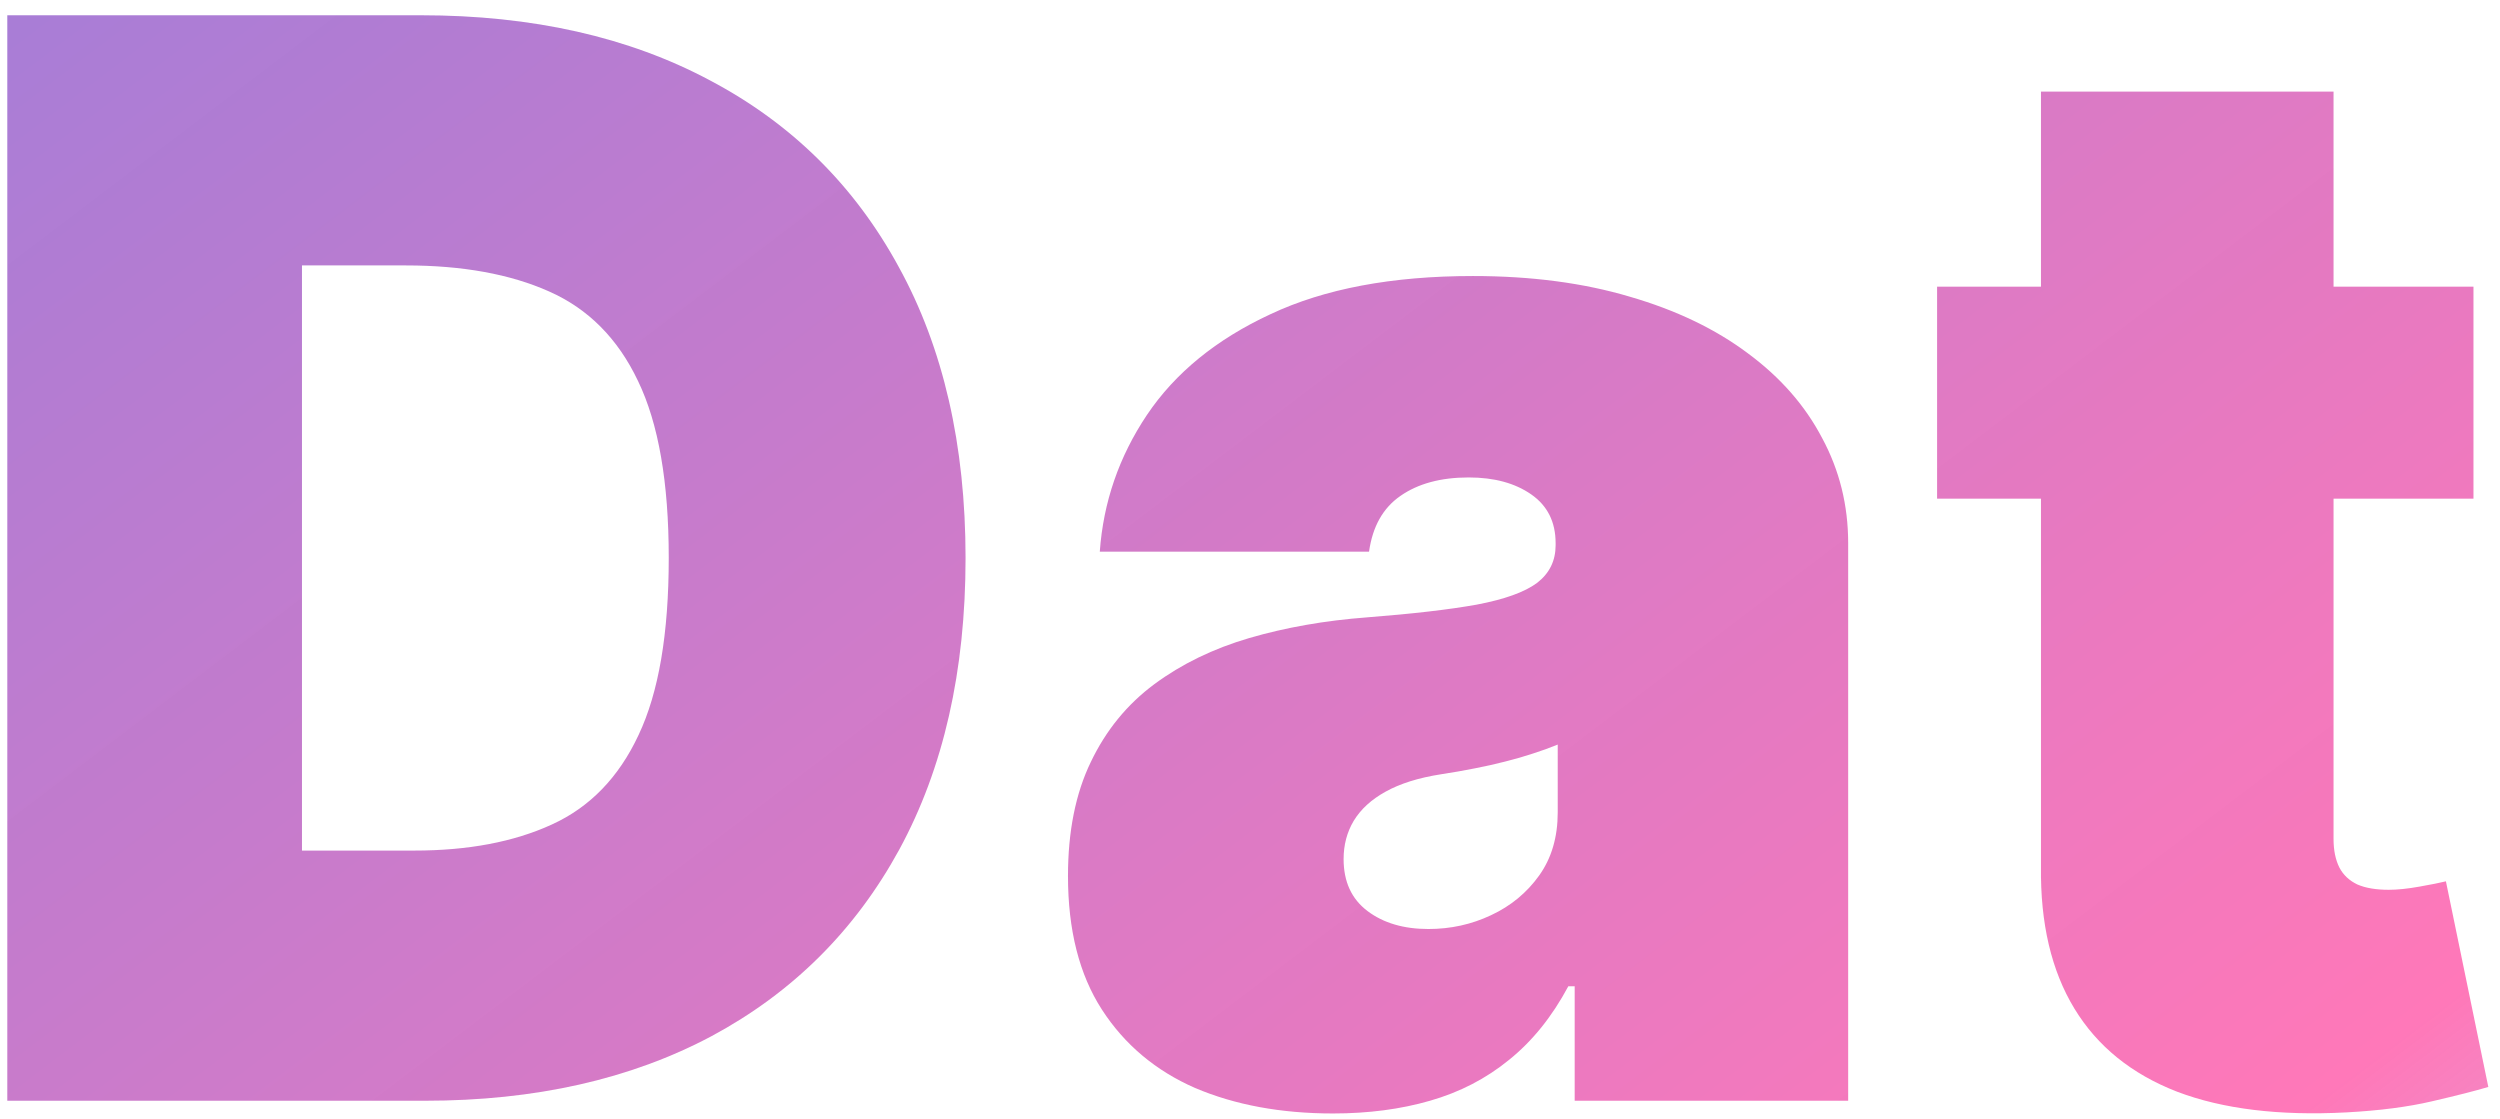 <?xml version="1.0" encoding="UTF-8"?> <svg xmlns="http://www.w3.org/2000/svg" width="134" height="60" viewBox="0 0 134 60" fill="none"> <path d="M22.777 59H0.391V0.818H22.55C28.535 0.818 33.705 1.983 38.061 4.312C42.436 6.623 45.807 9.956 48.175 14.312C50.561 18.65 51.754 23.848 51.754 29.909C51.754 35.97 50.571 41.178 48.203 45.534C45.836 49.871 42.483 53.205 38.146 55.534C33.809 57.845 28.686 59 22.777 59ZM16.186 45.591H22.209C25.088 45.591 27.54 45.127 29.567 44.199C31.612 43.271 33.165 41.67 34.226 39.398C35.305 37.125 35.845 33.962 35.845 29.909C35.845 25.856 35.296 22.693 34.197 20.42C33.118 18.148 31.527 16.547 29.425 15.619C27.341 14.691 24.785 14.227 21.754 14.227H16.186V45.591Z" fill="url(#paint0_linear_301_63)"></path> <path d="M71.449 59.682C68.665 59.682 66.203 59.227 64.062 58.318C61.941 57.39 60.275 55.989 59.062 54.114C57.85 52.239 57.244 49.852 57.244 46.955C57.244 44.568 57.651 42.532 58.466 40.846C59.28 39.142 60.417 37.75 61.875 36.67C63.333 35.591 65.028 34.767 66.96 34.199C68.911 33.631 71.013 33.261 73.267 33.091C75.71 32.901 77.671 32.674 79.148 32.409C80.644 32.125 81.724 31.737 82.386 31.244C83.049 30.733 83.381 30.061 83.381 29.227V29.114C83.381 27.977 82.945 27.106 82.074 26.5C81.203 25.894 80.085 25.591 78.722 25.591C77.225 25.591 76.004 25.922 75.057 26.585C74.129 27.229 73.57 28.223 73.381 29.568H58.949C59.138 26.917 59.981 24.473 61.477 22.239C62.992 19.985 65.199 18.186 68.097 16.841C70.994 15.477 74.612 14.795 78.949 14.795C82.074 14.795 84.877 15.165 87.358 15.903C89.839 16.623 91.951 17.636 93.693 18.943C95.436 20.231 96.761 21.746 97.671 23.489C98.599 25.212 99.062 27.087 99.062 29.114V59H84.403V52.864H84.062C83.191 54.492 82.131 55.809 80.881 56.812C79.65 57.816 78.239 58.545 76.648 59C75.076 59.455 73.343 59.682 71.449 59.682ZM76.562 49.795C77.756 49.795 78.873 49.549 79.915 49.057C80.975 48.564 81.837 47.854 82.5 46.926C83.163 45.998 83.494 44.871 83.494 43.545V39.909C83.078 40.08 82.633 40.24 82.159 40.392C81.704 40.544 81.212 40.685 80.682 40.818C80.171 40.951 79.621 41.074 79.034 41.187C78.466 41.301 77.869 41.405 77.244 41.5C76.032 41.689 75.038 42.002 74.261 42.437C73.504 42.854 72.936 43.375 72.557 44C72.197 44.606 72.017 45.288 72.017 46.045C72.017 47.258 72.443 48.185 73.296 48.83C74.148 49.473 75.237 49.795 76.562 49.795Z" fill="url(#paint1_linear_301_63)"></path> <path d="M132.578 15.364V26.727H103.828V15.364H132.578ZM109.396 4.909H125.078V44.966C125.078 45.572 125.182 46.083 125.391 46.5C125.599 46.898 125.921 47.201 126.357 47.409C126.792 47.598 127.351 47.693 128.033 47.693C128.506 47.693 129.055 47.636 129.68 47.523C130.324 47.409 130.798 47.314 131.101 47.239L133.374 58.261C132.673 58.47 131.669 58.725 130.362 59.028C129.074 59.331 127.54 59.53 125.76 59.625C122.161 59.814 119.141 59.445 116.697 58.517C114.254 57.57 112.417 56.083 111.186 54.057C109.955 52.03 109.358 49.492 109.396 46.443V4.909Z" fill="url(#paint2_linear_301_63)"></path> <defs> <linearGradient id="paint0_linear_301_63" x1="146.846" y1="110.043" x2="40.688" y2="-29.777" gradientUnits="userSpaceOnUse"> <stop stop-color="#5500AF" stop-opacity="0.06"></stop> <stop offset="0.31" stop-color="#FF007A" stop-opacity="0.53"></stop> <stop offset="1" stop-color="#5500AF" stop-opacity="0.51"></stop> </linearGradient> <linearGradient id="paint1_linear_301_63" x1="146.846" y1="110.043" x2="40.688" y2="-29.777" gradientUnits="userSpaceOnUse"> <stop stop-color="#5500AF" stop-opacity="0.06"></stop> <stop offset="0.31" stop-color="#FF007A" stop-opacity="0.53"></stop> <stop offset="1" stop-color="#5500AF" stop-opacity="0.51"></stop> </linearGradient> <linearGradient id="paint2_linear_301_63" x1="146.846" y1="110.043" x2="40.688" y2="-29.777" gradientUnits="userSpaceOnUse"> <stop stop-color="#5500AF" stop-opacity="0.06"></stop> <stop offset="0.31" stop-color="#FF007A" stop-opacity="0.53"></stop> <stop offset="1" stop-color="#5500AF" stop-opacity="0.51"></stop> </linearGradient> </defs> </svg> 